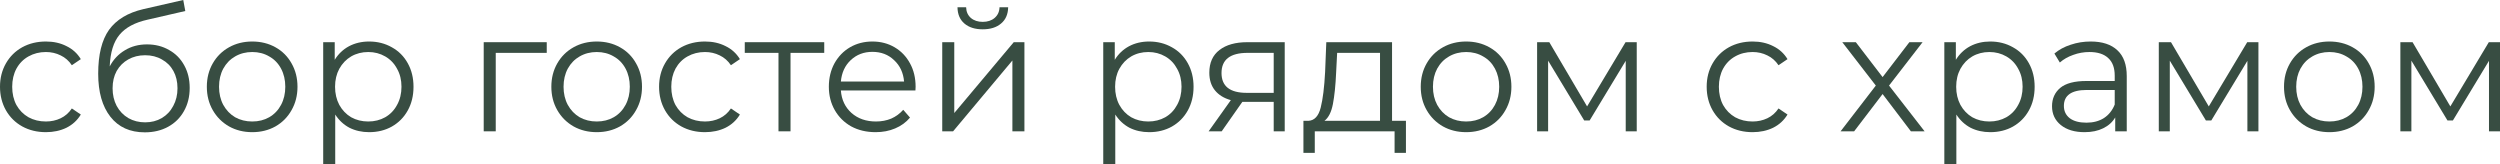<?xml version="1.0" encoding="UTF-8"?> <svg xmlns="http://www.w3.org/2000/svg" viewBox="0 0 147.542 9.69" fill="none"><path d="M2.71 7.8C2.19 7.8 1.723 7.687 1.31 7.46C0.903 7.233 0.583 6.917 0.35 6.51C0.117 6.097 0 5.633 0 5.12C0 4.607 0.117 4.147 0.35 3.74C0.583 3.333 0.903 3.017 1.31 2.79C1.723 2.563 2.19 2.45 2.71 2.45C3.163 2.45 3.567 2.54 3.92 2.72C4.28 2.893 4.563 3.15 4.77 3.49L4.24 3.85C4.067 3.59 3.847 3.397 3.58 3.27C3.313 3.137 3.023 3.07 2.71 3.07C2.33 3.07 1.987 3.157 1.68 3.33C1.38 3.497 1.143 3.737 0.97 4.05C0.803 4.363 0.72 4.72 0.72 5.12C0.72 5.527 0.803 5.887 0.97 6.2C1.143 6.507 1.38 6.747 1.68 6.92C1.987 7.087 2.33 7.17 2.71 7.17C3.023 7.17 3.313 7.107 3.58 6.98C3.847 6.853 4.067 6.66 4.24 6.4L4.77 6.76C4.563 7.1 4.28 7.36 3.92 7.54C3.56 7.713 3.157 7.8 2.71 7.8Z" fill="#384D42"></path><path d="M8.675 2.62C9.162 2.62 9.595 2.73 9.975 2.95C10.362 3.163 10.662 3.467 10.875 3.86C11.089 4.247 11.195 4.69 11.195 5.19C11.195 5.703 11.082 6.16 10.855 6.56C10.635 6.953 10.325 7.26 9.925 7.48C9.525 7.7 9.065 7.81 8.545 7.81C7.672 7.81 6.995 7.503 6.515 6.89C6.035 6.277 5.795 5.43 5.795 4.35C5.795 3.223 6.009 2.36 6.435 1.76C6.869 1.16 7.542 0.753 8.455 0.54L10.815 0L10.935 0.65L8.715 1.16C7.962 1.327 7.409 1.623 7.055 2.05C6.702 2.47 6.509 3.093 6.475 3.92C6.689 3.513 6.985 3.197 7.365 2.97C7.745 2.737 8.182 2.62 8.675 2.62ZM8.565 7.22C8.932 7.22 9.259 7.137 9.545 6.97C9.839 6.797 10.065 6.557 10.225 6.25C10.392 5.943 10.475 5.597 10.475 5.21C10.475 4.823 10.395 4.483 10.235 4.19C10.075 3.897 9.849 3.67 9.555 3.51C9.269 3.343 8.939 3.26 8.565 3.26C8.192 3.26 7.859 3.343 7.565 3.51C7.279 3.67 7.052 3.897 6.885 4.19C6.725 4.483 6.645 4.823 6.645 5.21C6.645 5.597 6.725 5.943 6.885 6.25C7.052 6.557 7.282 6.797 7.575 6.97C7.869 7.137 8.199 7.22 8.565 7.22Z" fill="#384D42"></path><path d="M14.887 7.8C14.38 7.8 13.924 7.687 13.517 7.46C13.11 7.227 12.79 6.907 12.557 6.5C12.324 6.093 12.207 5.633 12.207 5.12C12.207 4.607 12.324 4.147 12.557 3.74C12.79 3.333 13.11 3.017 13.517 2.79C13.924 2.563 14.38 2.45 14.887 2.45C15.394 2.45 15.85 2.563 16.257 2.79C16.664 3.017 16.98 3.333 17.207 3.74C17.44 4.147 17.557 4.607 17.557 5.12C17.557 5.633 17.44 6.093 17.207 6.5C16.98 6.907 16.664 7.227 16.257 7.46C15.85 7.687 15.394 7.8 14.887 7.8ZM14.887 7.17C15.26 7.17 15.594 7.087 15.887 6.92C16.187 6.747 16.42 6.503 16.587 6.19C16.754 5.877 16.837 5.52 16.837 5.12C16.837 4.72 16.754 4.363 16.587 4.05C16.42 3.737 16.187 3.497 15.887 3.33C15.594 3.157 15.26 3.07 14.887 3.07C14.514 3.07 14.177 3.157 13.877 3.33C13.584 3.497 13.35 3.737 13.177 4.05C13.01 4.363 12.927 4.72 12.927 5.12C12.927 5.52 13.01 5.877 13.177 6.19C13.35 6.503 13.584 6.747 13.877 6.92C14.177 7.087 14.514 7.17 14.887 7.17Z" fill="#384D42"></path><path d="M21.784 2.45C22.278 2.45 22.724 2.563 23.124 2.79C23.524 3.01 23.838 3.323 24.064 3.73C24.291 4.137 24.404 4.6 24.404 5.12C24.404 5.647 24.291 6.113 24.064 6.52C23.838 6.927 23.524 7.243 23.124 7.47C22.731 7.69 22.284 7.8 21.784 7.8C21.358 7.8 20.971 7.713 20.624 7.54C20.284 7.36 20.004 7.1 19.784 6.76V9.69H19.074V2.49H19.754V3.53C19.968 3.183 20.248 2.917 20.594 2.73C20.948 2.543 21.344 2.45 21.784 2.45ZM21.734 7.17C22.101 7.17 22.434 7.087 22.734 6.92C23.034 6.747 23.268 6.503 23.434 6.19C23.608 5.877 23.694 5.52 23.694 5.12C23.694 4.72 23.608 4.367 23.434 4.06C23.268 3.747 23.034 3.503 22.734 3.33C22.434 3.157 22.101 3.07 21.734 3.07C21.361 3.07 21.024 3.157 20.724 3.33C20.431 3.503 20.198 3.747 20.024 4.06C19.858 4.367 19.774 4.72 19.774 5.12C19.774 5.52 19.858 5.877 20.024 6.19C20.198 6.503 20.431 6.747 20.724 6.92C21.024 7.087 21.361 7.17 21.734 7.17Z" fill="#384D42"></path><path d="M32.267 3.12H29.257V7.75H28.547V2.49H32.267V3.12Z" fill="#384D42"></path><path d="M35.219 7.8C34.712 7.8 34.256 7.687 33.849 7.46C33.442 7.227 33.122 6.907 32.889 6.5C32.656 6.093 32.539 5.633 32.539 5.12C32.539 4.607 32.656 4.147 32.889 3.74C33.122 3.333 33.442 3.017 33.849 2.79C34.256 2.563 34.712 2.45 35.219 2.45C35.726 2.45 36.182 2.563 36.589 2.79C36.996 3.017 37.313 3.333 37.539 3.74C37.772 4.147 37.889 4.607 37.889 5.12C37.889 5.633 37.772 6.093 37.539 6.5C37.313 6.907 36.996 7.227 36.589 7.46C36.182 7.687 35.726 7.8 35.219 7.8ZM35.219 7.17C35.592 7.17 35.926 7.087 36.219 6.92C36.519 6.747 36.752 6.503 36.919 6.19C37.086 5.877 37.169 5.52 37.169 5.12C37.169 4.72 37.086 4.363 36.919 4.05C36.752 3.737 36.519 3.497 36.219 3.33C35.926 3.157 35.592 3.07 35.219 3.07C34.846 3.07 34.509 3.157 34.209 3.33C33.916 3.497 33.682 3.737 33.509 4.05C33.342 4.363 33.259 4.72 33.259 5.12C33.259 5.52 33.342 5.877 33.509 6.19C33.682 6.503 33.916 6.747 34.209 6.92C34.509 7.087 34.846 7.17 35.219 7.17Z" fill="#384D42"></path><path d="M41.606 7.8C41.086 7.8 40.62 7.687 40.206 7.46C39.8 7.233 39.48 6.917 39.247 6.51C39.013 6.097 38.897 5.633 38.897 5.12C38.897 4.607 39.013 4.147 39.247 3.74C39.48 3.333 39.8 3.017 40.206 2.79C40.62 2.563 41.086 2.45 41.606 2.45C42.06 2.45 42.463 2.54 42.817 2.72C43.177 2.893 43.46 3.15 43.667 3.49L43.137 3.85C42.963 3.59 42.743 3.397 42.477 3.27C42.21 3.137 41.92 3.07 41.606 3.07C41.227 3.07 40.883 3.157 40.576 3.33C40.277 3.497 40.04 3.737 39.866 4.05C39.7 4.363 39.617 4.72 39.617 5.12C39.617 5.527 39.7 5.887 39.866 6.2C40.04 6.507 40.277 6.747 40.576 6.92C40.883 7.087 41.227 7.17 41.606 7.17C41.92 7.17 42.21 7.107 42.477 6.98C42.743 6.853 42.963 6.66 43.137 6.4L43.667 6.76C43.46 7.1 43.177 7.36 42.817 7.54C42.457 7.713 42.053 7.8 41.606 7.8Z" fill="#384D42"></path><path d="M48.644 3.12H46.654V7.75H45.944V3.12H43.954V2.49H48.644V3.12Z" fill="#384D42"></path><path d="M54.026 5.34H49.626C49.666 5.887 49.876 6.33 50.256 6.67C50.636 7.003 51.116 7.17 51.696 7.17C52.023 7.17 52.323 7.113 52.596 7C52.869 6.88 53.106 6.707 53.306 6.48L53.706 6.94C53.473 7.22 53.179 7.433 52.826 7.58C52.479 7.727 52.096 7.8 51.676 7.8C51.136 7.8 50.656 7.687 50.236 7.46C49.823 7.227 49.499 6.907 49.266 6.5C49.033 6.093 48.916 5.633 48.916 5.12C48.916 4.607 49.026 4.147 49.246 3.74C49.473 3.333 49.779 3.017 50.166 2.79C50.559 2.563 50.999 2.45 51.486 2.45C51.973 2.45 52.409 2.563 52.796 2.79C53.183 3.017 53.486 3.333 53.706 3.74C53.926 4.14 54.036 4.6 54.036 5.12L54.026 5.34ZM51.486 3.06C50.979 3.06 50.553 3.223 50.206 3.55C49.866 3.87 49.673 4.29 49.626 4.81H53.356C53.309 4.29 53.113 3.87 52.766 3.55C52.426 3.223 51.999 3.06 51.486 3.06Z" fill="#384D42"></path><path d="M55.608 2.49H56.318V6.67L59.828 2.49H60.458V7.75H59.748V3.57L56.248 7.75H55.608V2.49ZM57.998 1.73C57.544 1.73 57.184 1.617 56.918 1.39C56.651 1.163 56.514 0.843 56.508 0.43H57.018C57.024 0.69 57.118 0.9 57.298 1.06C57.478 1.213 57.711 1.29 57.998 1.29C58.284 1.29 58.518 1.213 58.698 1.06C58.884 0.9 58.981 0.69 58.988 0.43H59.498C59.491 0.843 59.351 1.163 59.078 1.39C58.811 1.617 58.451 1.73 57.998 1.73Z" fill="#384D42"></path><path d="M67.82 2.45C68.313 2.45 68.76 2.563 69.16 2.79C69.56 3.01 69.873 3.323 70.1 3.73C70.326 4.137 70.44 4.6 70.44 5.12C70.44 5.647 70.326 6.113 70.1 6.52C69.873 6.927 69.56 7.243 69.16 7.47C68.766 7.69 68.32 7.8 67.82 7.8C67.393 7.8 67.006 7.713 66.659 7.54C66.32 7.36 66.04 7.1 65.82 6.76V9.69H65.11V2.49H65.79V3.53C66.003 3.183 66.283 2.917 66.63 2.73C66.983 2.543 67.38 2.45 67.82 2.45ZM67.77 7.17C68.136 7.17 68.47 7.087 68.77 6.92C69.07 6.747 69.303 6.503 69.47 6.19C69.643 5.877 69.73 5.52 69.73 5.12C69.73 4.72 69.643 4.367 69.47 4.06C69.303 3.747 69.07 3.503 68.77 3.33C68.47 3.157 68.136 3.07 67.77 3.07C67.396 3.07 67.06 3.157 66.76 3.33C66.466 3.503 66.233 3.747 66.06 4.06C65.893 4.367 65.81 4.72 65.81 5.12C65.81 5.52 65.893 5.877 66.06 6.19C66.233 6.503 66.466 6.747 66.76 6.92C67.06 7.087 67.396 7.17 67.77 7.17Z" fill="#384D42"></path><path d="M75.82 2.49V7.75H75.17V6.01H73.32L72.1 7.75H71.329L72.64 5.91C72.233 5.797 71.92 5.603 71.7 5.33C71.479 5.057 71.37 4.71 71.37 4.29C71.37 3.703 71.57 3.257 71.97 2.95C72.369 2.643 72.916 2.49 73.609 2.49H75.82ZM72.09 4.31C72.09 5.09 72.586 5.48 73.58 5.48H75.17V3.12H73.629C72.603 3.12 72.09 3.517 72.09 4.31Z" fill="#384D42"></path><path d="M82.974 7.13V9.02H82.304V7.75H77.594V9.02H76.924V7.13H77.224C77.577 7.11 77.817 6.85 77.944 6.35C78.071 5.85 78.157 5.15 78.204 4.25L78.274 2.49H82.154V7.13H82.974ZM78.854 4.29C78.821 5.037 78.757 5.653 78.664 6.14C78.571 6.62 78.404 6.95 78.164 7.13H81.444V3.12H78.914L78.854 4.29Z" fill="#384D42"></path><path d="M86.528 7.8C86.021 7.8 85.564 7.687 85.158 7.46C84.751 7.227 84.431 6.907 84.198 6.5C83.964 6.093 83.848 5.633 83.848 5.12C83.848 4.607 83.964 4.147 84.198 3.74C84.431 3.333 84.751 3.017 85.158 2.79C85.564 2.563 86.021 2.45 86.528 2.45C87.034 2.45 87.491 2.563 87.898 2.79C88.304 3.017 88.621 3.333 88.848 3.74C89.081 4.147 89.198 4.607 89.198 5.12C89.198 5.633 89.081 6.093 88.848 6.5C88.621 6.907 88.304 7.227 87.898 7.46C87.491 7.687 87.034 7.8 86.528 7.8ZM86.528 7.17C86.901 7.17 87.234 7.087 87.528 6.92C87.828 6.747 88.061 6.503 88.228 6.19C88.394 5.877 88.478 5.52 88.478 5.12C88.478 4.72 88.394 4.363 88.228 4.05C88.061 3.737 87.828 3.497 87.528 3.33C87.234 3.157 86.901 3.07 86.528 3.07C86.154 3.07 85.818 3.157 85.518 3.33C85.224 3.497 84.991 3.737 84.818 4.05C84.651 4.363 84.568 4.72 84.568 5.12C84.568 5.52 84.651 5.877 84.818 6.19C84.991 6.503 85.224 6.747 85.518 6.92C85.818 7.087 86.154 7.17 86.528 7.17Z" fill="#384D42"></path><path d="M96.595 2.49V7.75H95.945V3.59L93.815 7.11H93.495L91.365 3.58V7.75H90.715V2.49H91.435L93.665 6.28L95.935 2.49H96.595Z" fill="#384D42"></path><path d="M103.433 7.8C102.913 7.8 102.446 7.687 102.033 7.46C101.626 7.233 101.306 6.917 101.073 6.51C100.839 6.097 100.723 5.633 100.723 5.12C100.723 4.607 100.839 4.147 101.073 3.74C101.306 3.333 101.626 3.017 102.033 2.79C102.446 2.563 102.913 2.45 103.433 2.45C103.886 2.45 104.289 2.54 104.643 2.72C105.003 2.893 105.286 3.15 105.493 3.49L104.963 3.85C104.789 3.59 104.569 3.397 104.303 3.27C104.036 3.137 103.746 3.07 103.433 3.07C103.053 3.07 102.709 3.157 102.403 3.33C102.103 3.497 101.866 3.737 101.693 4.05C101.526 4.363 101.443 4.72 101.443 5.12C101.443 5.527 101.526 5.887 101.693 6.2C101.866 6.507 102.103 6.747 102.403 6.92C102.709 7.087 103.053 7.17 103.433 7.17C103.746 7.17 104.036 7.107 104.303 6.98C104.569 6.853 104.789 6.66 104.963 6.4L105.493 6.76C105.286 7.1 105.003 7.36 104.643 7.54C104.283 7.713 103.879 7.8 103.433 7.8Z" fill="#384D42"></path><path d="M112.775 7.75L111.105 5.55L109.425 7.75H108.625L110.705 5.05L108.725 2.49H109.525L111.105 4.55L112.685 2.49H113.465L111.485 5.05L113.584 7.75H112.775Z" fill="#384D42"></path><path d="M117.458 2.45C117.952 2.45 118.398 2.563 118.798 2.79C119.198 3.01 119.512 3.323 119.738 3.73C119.965 4.137 120.078 4.6 120.078 5.12C120.078 5.647 119.965 6.113 119.738 6.52C119.512 6.927 119.198 7.243 118.798 7.47C118.405 7.69 117.958 7.8 117.458 7.8C117.032 7.8 116.645 7.713 116.298 7.54C115.958 7.36 115.678 7.1 115.458 6.76V9.69H114.748V2.49H115.428V3.53C115.642 3.183 115.922 2.917 116.268 2.73C116.622 2.543 117.018 2.45 117.458 2.45ZM117.408 7.17C117.775 7.17 118.108 7.087 118.408 6.92C118.708 6.747 118.942 6.503 119.108 6.19C119.282 5.877 119.368 5.52 119.368 5.12C119.368 4.72 119.282 4.367 119.108 4.06C118.942 3.747 118.708 3.503 118.408 3.33C118.108 3.157 117.775 3.07 117.408 3.07C117.035 3.07 116.698 3.157 116.398 3.33C116.105 3.503 115.872 3.747 115.698 4.06C115.532 4.367 115.448 4.72 115.448 5.12C115.448 5.52 115.532 5.877 115.698 6.19C115.872 6.503 116.105 6.747 116.398 6.92C116.698 7.087 117.035 7.17 117.408 7.17Z" fill="#384D42"></path><path d="M123.384 2.45C124.071 2.45 124.598 2.623 124.964 2.97C125.331 3.31 125.514 3.817 125.514 4.49V7.75H124.834V6.93C124.674 7.203 124.438 7.417 124.124 7.57C123.818 7.723 123.451 7.8 123.024 7.8C122.438 7.8 121.971 7.66 121.624 7.38C121.278 7.1 121.104 6.73 121.104 6.27C121.104 5.823 121.264 5.463 121.584 5.19C121.911 4.917 122.428 4.78 123.135 4.78H124.804V4.46C124.804 4.007 124.678 3.663 124.424 3.43C124.171 3.19 123.801 3.07 123.315 3.07C122.981 3.07 122.661 3.127 122.354 3.24C122.048 3.347 121.784 3.497 121.565 3.69L121.244 3.16C121.511 2.933 121.831 2.76 122.204 2.64C122.578 2.513 122.971 2.45 123.384 2.45ZM123.135 7.24C123.534 7.24 123.878 7.15 124.164 6.97C124.451 6.783 124.664 6.517 124.804 6.17V5.31H123.155C122.255 5.31 121.804 5.623 121.804 6.25C121.804 6.557 121.921 6.8 122.154 6.98C122.388 7.153 122.714 7.24 123.135 7.24Z" fill="#384D42"></path><path d="M133.285 2.49V7.75H132.634V3.59L130.504 7.11H130.185L128.055 3.58V7.75H127.405V2.49H128.125L130.355 6.28L132.624 2.49H133.285Z" fill="#384D42"></path><path d="M137.475 7.8C136.968 7.8 136.511 7.687 136.105 7.46C135.698 7.227 135.378 6.907 135.145 6.5C134.911 6.093 134.795 5.633 134.795 5.12C134.795 4.607 134.911 4.147 135.145 3.74C135.378 3.333 135.698 3.017 136.105 2.79C136.511 2.563 136.968 2.45 137.475 2.45C137.982 2.45 138.438 2.563 138.845 2.79C139.252 3.017 139.568 3.333 139.795 3.74C140.028 4.147 140.145 4.607 140.145 5.12C140.145 5.633 140.028 6.093 139.795 6.5C139.568 6.907 139.252 7.227 138.845 7.46C138.438 7.687 137.982 7.8 137.475 7.8ZM137.475 7.17C137.848 7.17 138.182 7.087 138.475 6.92C138.775 6.747 139.008 6.503 139.175 6.19C139.342 5.877 139.425 5.52 139.425 5.12C139.425 4.72 139.342 4.363 139.175 4.05C139.008 3.737 138.775 3.497 138.475 3.33C138.182 3.157 137.848 3.07 137.475 3.07C137.102 3.07 136.765 3.157 136.465 3.33C136.171 3.497 135.938 3.737 135.765 4.05C135.598 4.363 135.515 4.72 135.515 5.12C135.515 5.52 135.598 5.877 135.765 6.19C135.938 6.503 136.171 6.747 136.465 6.92C136.765 7.087 137.102 7.17 137.475 7.17Z" fill="#384D42"></path><path d="M147.542 2.49V7.75H146.892V3.59L144.762 7.11H144.442L142.312 3.58V7.75H141.662V2.49H142.382L144.612 6.28L146.882 2.49H147.542Z" fill="#384D42"></path></svg> 